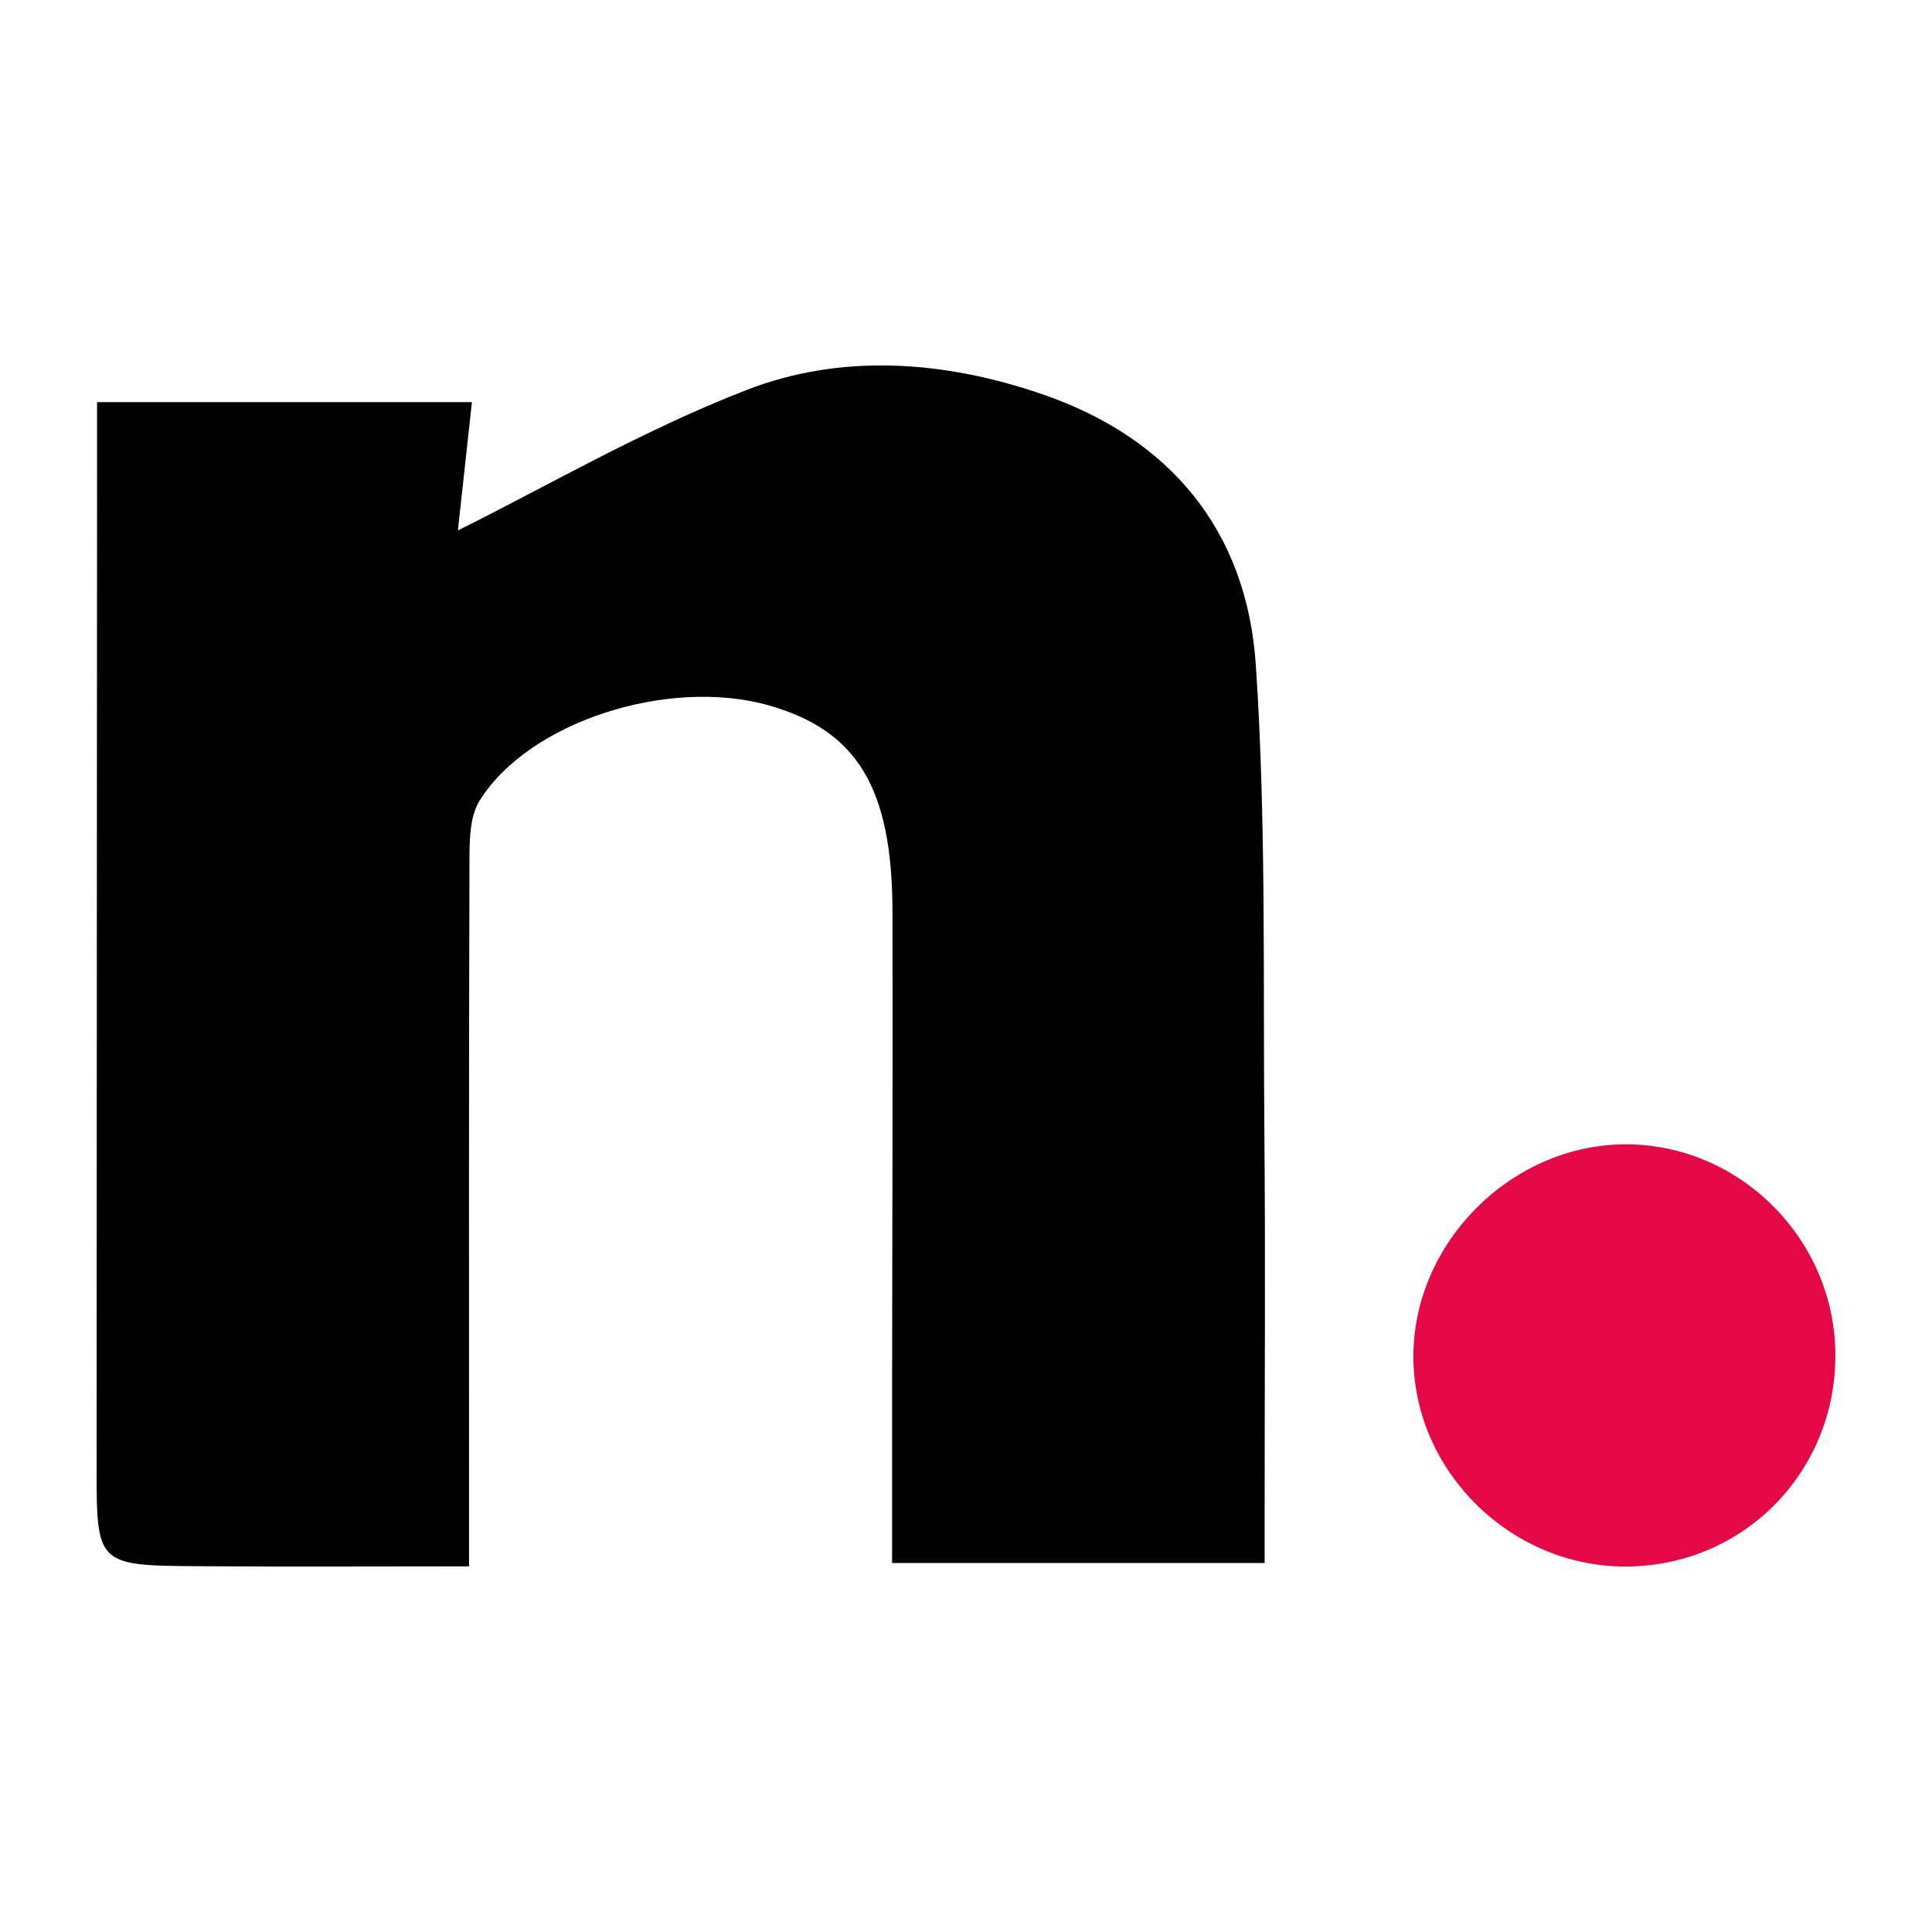 <?xml version="1.0" encoding="utf-8"?>
<!-- Generator: Adobe Illustrator 24.3.0, SVG Export Plug-In . SVG Version: 6.00 Build 0)  -->
<svg version="1.1" id="Layer_1" xmlns="http://www.w3.org/2000/svg" xmlns:xlink="http://www.w3.org/1999/xlink" x="0px" y="0px"
	 width="200px" height="200px" viewBox="0 0 200 200" enable-background="new 0 0 200 200" xml:space="preserve">
<rect x="-207.667" width="200" height="200"/>
<rect x="212.333" width="200" height="200"/>
<path d="M130.915,161.804c-13.123,0-25.49,0-38.565,0c0-6.838-0.005-13.388,0.001-19.938c0.015-15.848,0.08-31.697,0.038-47.545
	c-0.033-12.751-3.643-18.677-12.748-21.284c-10.381-2.973-24.888,1.645-29.995,9.849c-0.989,1.589-1.04,3.933-1.047,5.931
	c-0.07,21.886-0.044,43.772-0.045,65.658c0,2.231,0,4.462,0,7.673c-9.673,0-18.848,0.053-28.022-0.014
	C9.997,162.058,9.996,162.012,10,151.693c0.015-34.528,0.032-69.055,0.048-103.583c0.001-2.03,0-4.059,0-6.484
	c12.953,0,25.318,0,38.804,0c-0.581,5.315-1.132,10.36-1.451,13.282c9.005-4.46,19.099-10.348,29.858-14.528
	c9.894-3.844,20.509-3.044,30.61,0.42c13.304,4.563,21.201,14.193,22.13,27.997c1.087,16.16,0.745,32.419,0.89,48.637
	c0.113,12.64,0.025,25.282,0.026,37.923C130.916,157.374,130.915,159.388,130.915,161.804z"/>
<path fill="#E40946" d="M168.478,162.167c-12.058,0.122-22.222-9.896-22.165-21.847c0.056-11.654,10.035-21.699,21.715-21.857
	c11.789-0.16,21.724,9.523,21.966,21.409C190.246,152.133,180.681,162.044,168.478,162.167z"/>
</svg>
